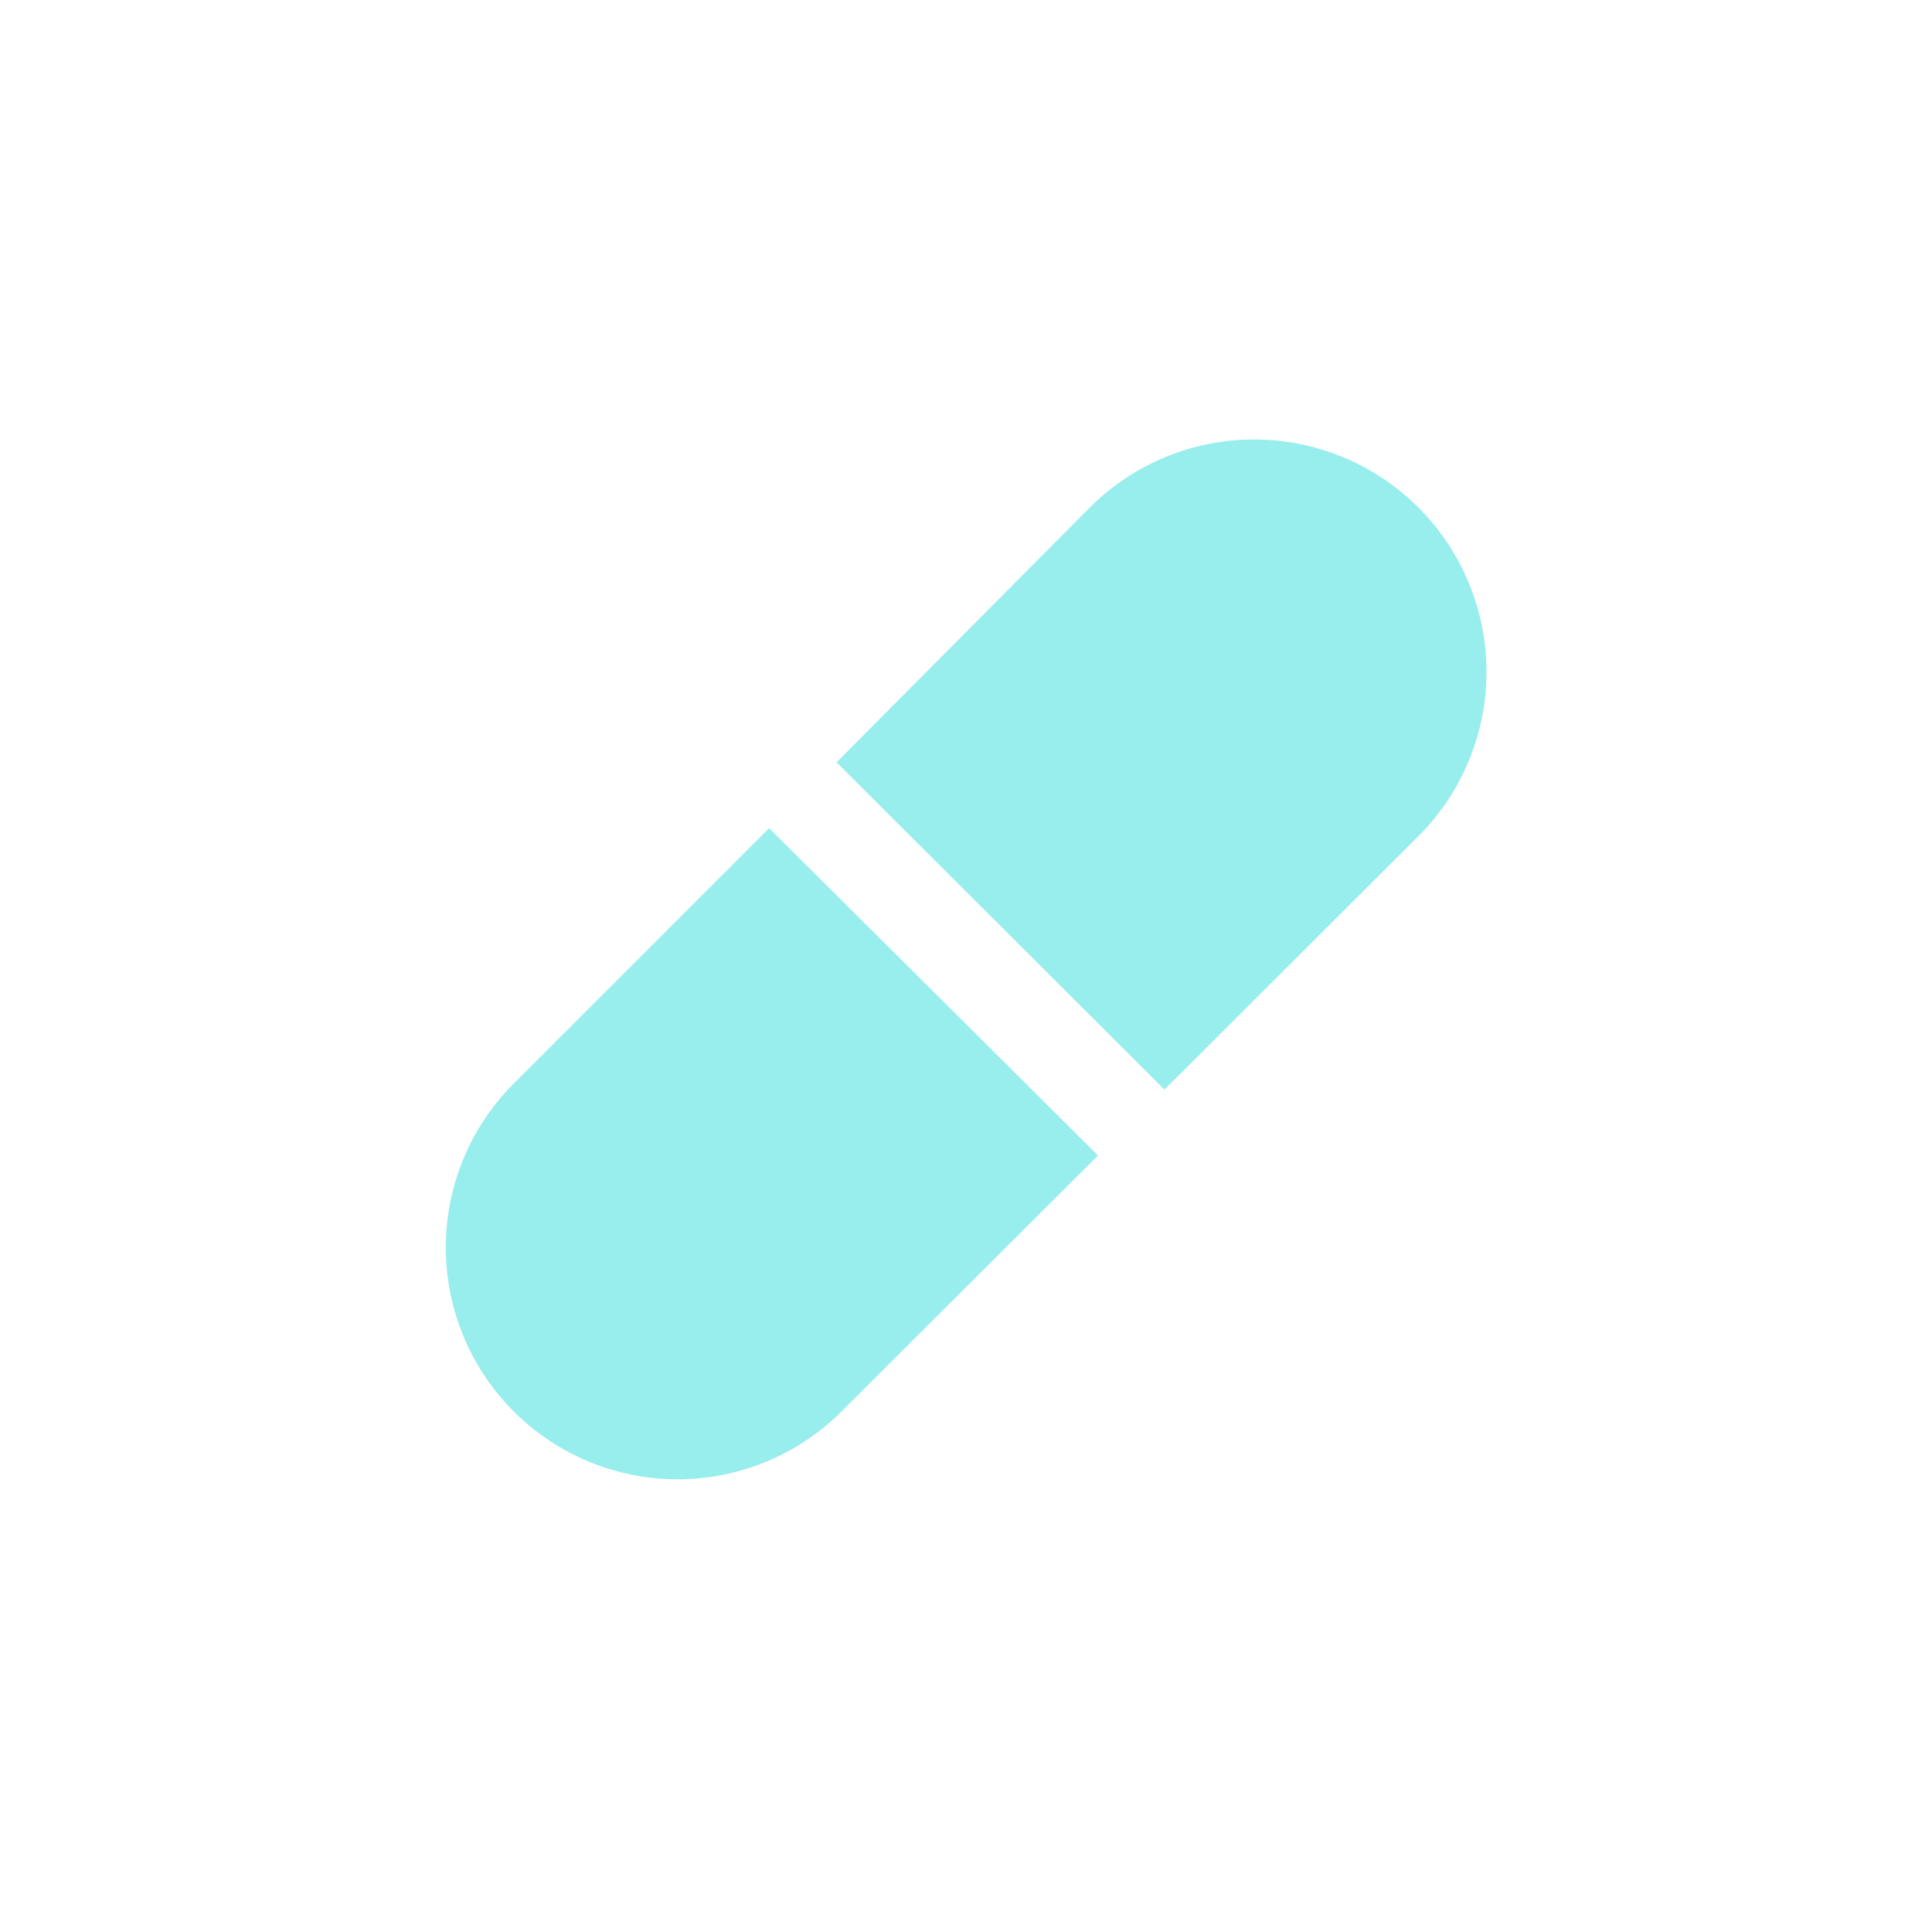 <?xml version="1.0" encoding="UTF-8"?> <svg xmlns="http://www.w3.org/2000/svg" id="Слой_1" data-name="Слой 1" viewBox="0 0 36.95 36.68"> <defs> <style>.cls-1{fill:#98eded;}</style> </defs> <title>п4</title> <path class="cls-1" d="M14.71,15.84,9.83,20.72A4.43,4.43,0,0,0,16.09,27L21,22.1Z"></path> <path class="cls-1" d="M27.12,16A4.43,4.43,0,0,0,20.85,9.7L16,14.58l6.27,6.26Z"></path> </svg> 
